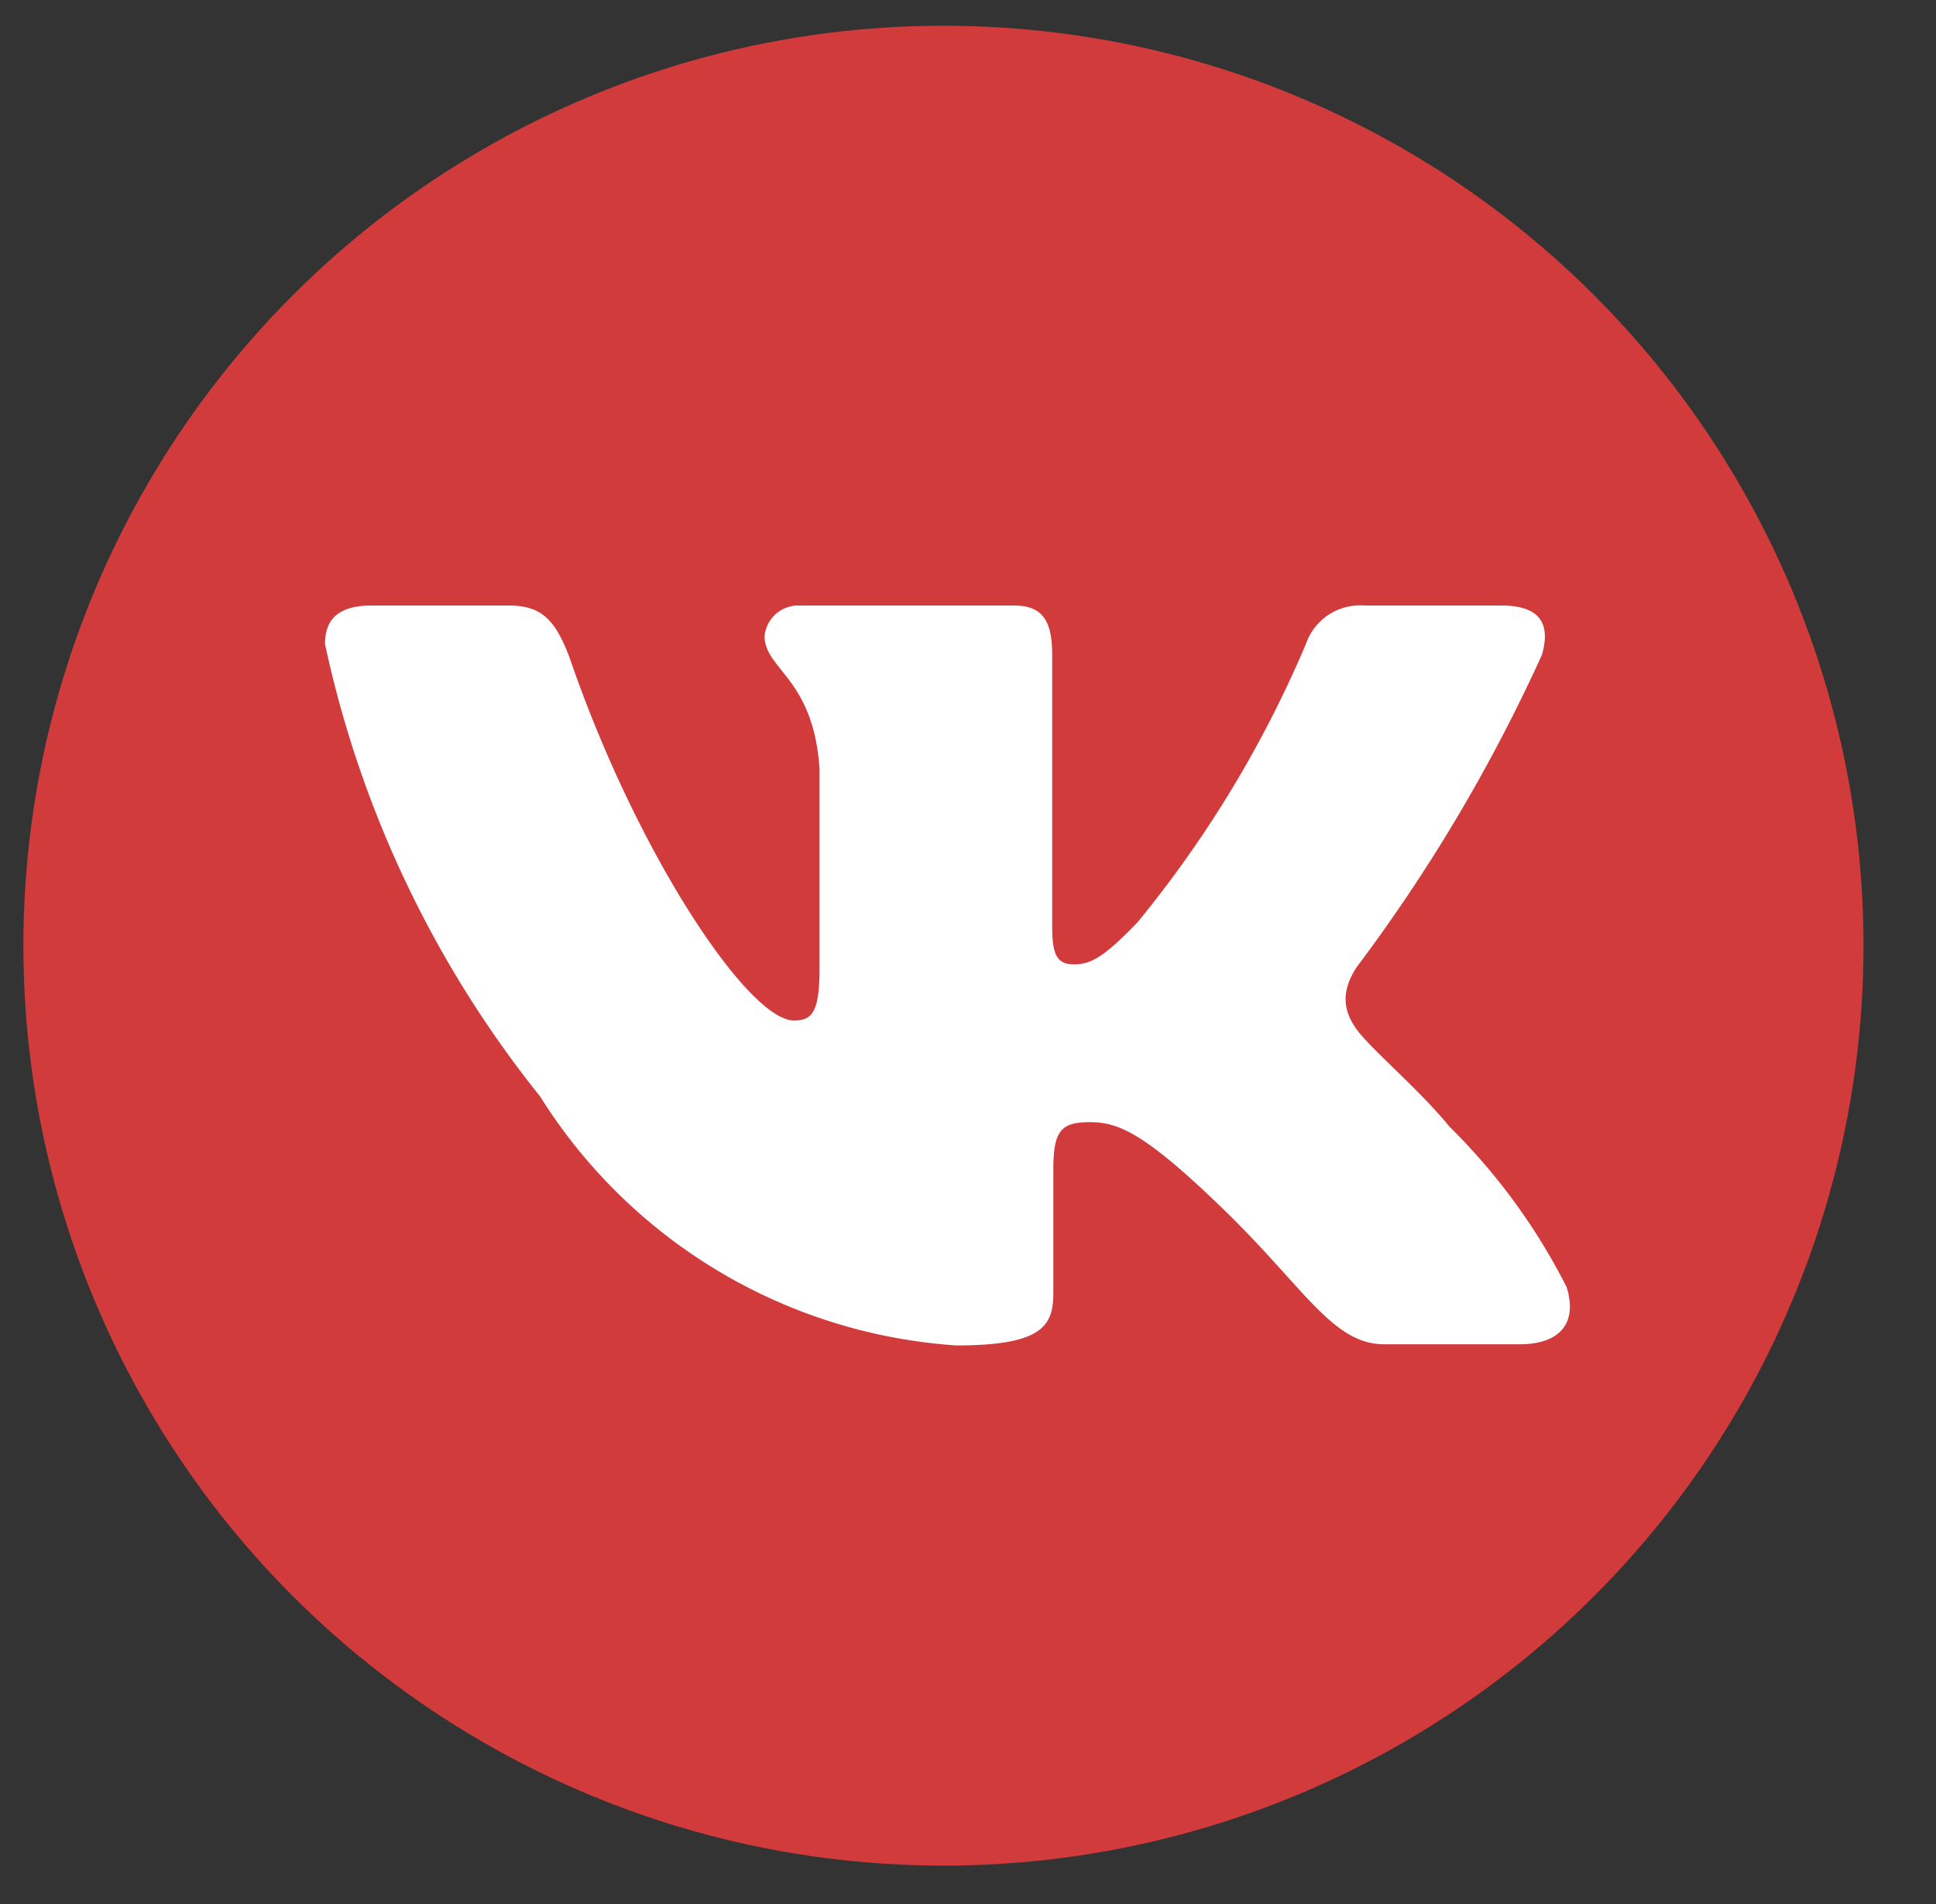 <?xml version="1.0" encoding="UTF-8"?> <svg xmlns="http://www.w3.org/2000/svg" id="Layer_1" data-name="Layer 1" viewBox="0 0 16.56 16.29"><rect x="0" y="0" width="16.56" height="16.29" fill="#333333" stroke="none"/> <defs> <style>.cls-1{fill:#d13b3b;}.cls-2{fill:#fff;}</style> </defs> <circle class="cls-1" cx="8.07" cy="8.09" r="7.87"></circle> <path class="cls-2" d="M13.19,5.6c.07-.25,0-.42-.35-.42H11.67a.49.49,0,0,0-.5.33A9.73,9.73,0,0,1,9.73,7.89c-.27.28-.39.36-.54.36S9,8.17,9,7.92V5.6c0-.3-.09-.42-.33-.42H6.84a.29.29,0,0,0-.3.26c0,.29.42.36.47,1.14V8.29c0,.38-.07.44-.22.44-.39,0-1.35-1.44-1.92-3.11-.12-.31-.23-.44-.52-.44H3.18c-.33,0-.4.16-.4.33A9.31,9.31,0,0,0,4.62,9.38a4.56,4.56,0,0,0,3.56,2.13c.74,0,.83-.17.83-.45V10c0-.33.07-.4.31-.4s.46.08,1.15.75.93,1.15,1.37,1.15H13c.33,0,.5-.17.4-.49a5.27,5.27,0,0,0-1-1.37c-.27-.33-.68-.67-.8-.84s-.12-.33,0-.52A14.25,14.25,0,0,0,13.19,5.6Z"></path> </svg> 